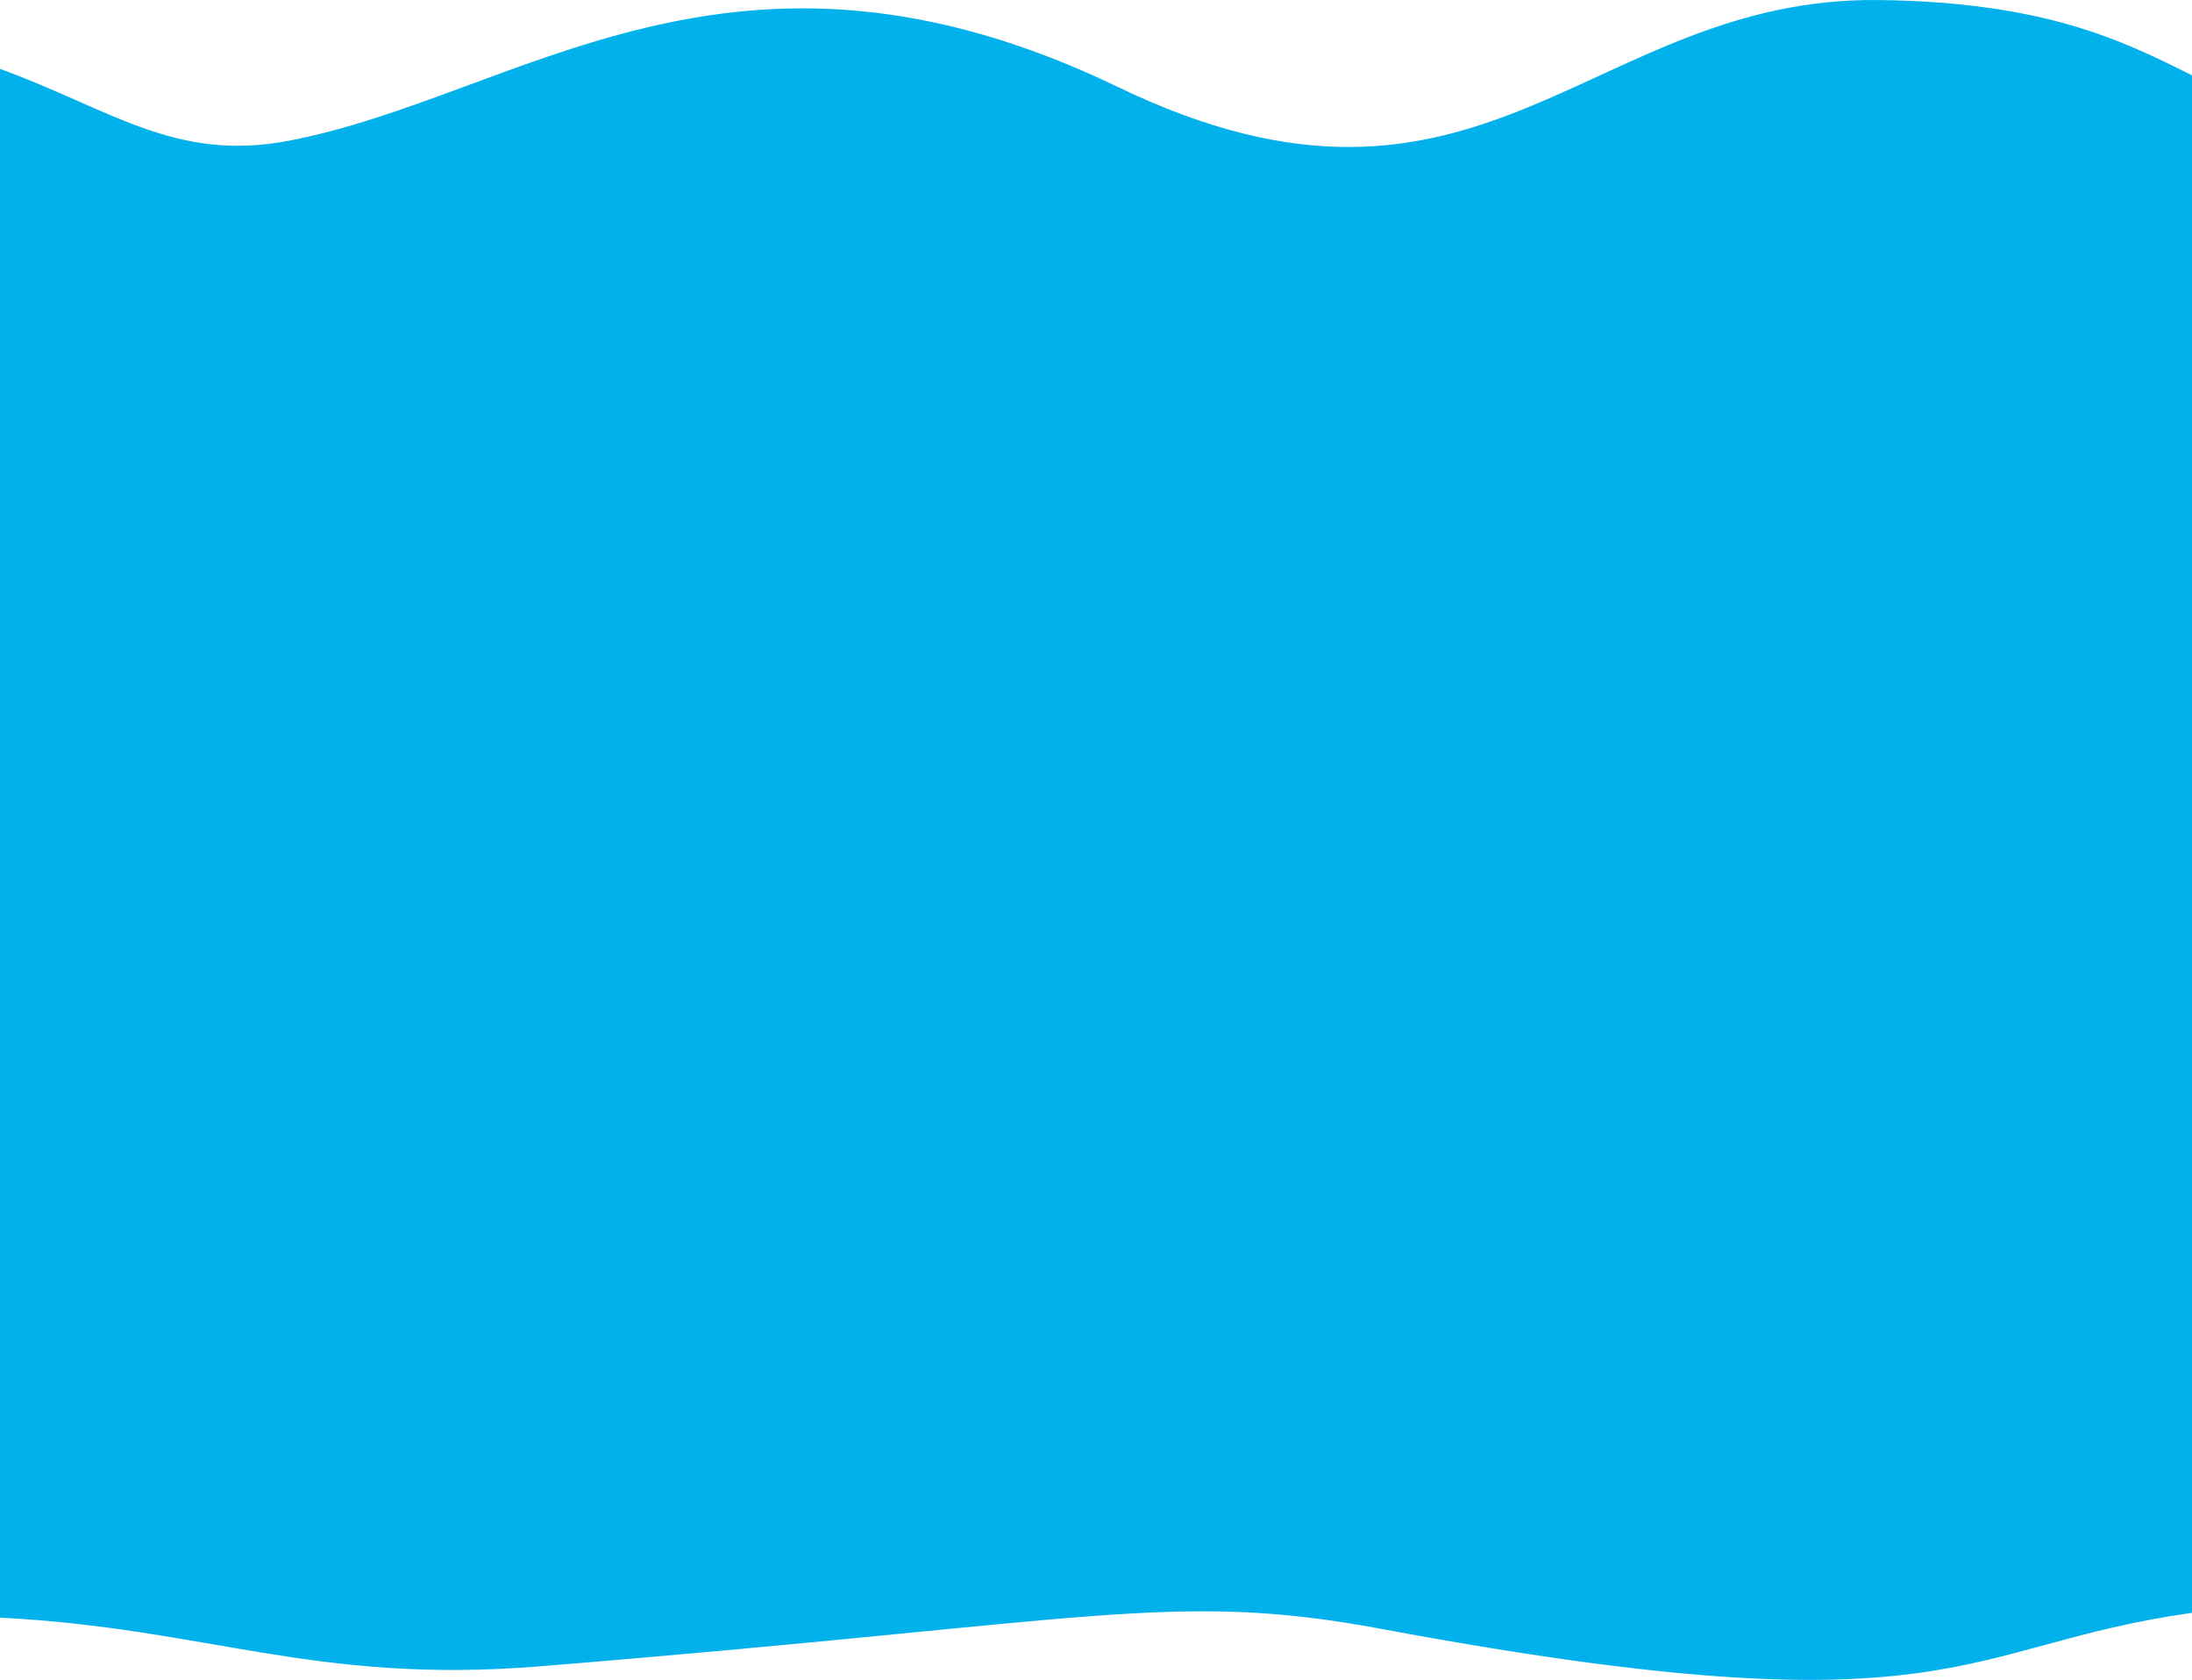 <?xml version="1.0" encoding="UTF-8"?>
<svg xmlns="http://www.w3.org/2000/svg" id="Ebene_2" viewBox="0 0 1207 924.99">
  <defs>
    <style>.cls-1{fill:#00b1eb;}</style>
  </defs>
  <g id="Ebene_1-2">
    <path class="cls-1" d="M1207,41.49v846.57c-129.67,18.23-129.36,67.94-446.51,8.83-114.78-21.39-157.41-4.11-463.86,20.67-123.65,10-182.83-21.14-296.63-26.84V37.93c60.57,21.96,96.37,51.58,159.03,39.57,127.38-24.38,244.64-131.73,456.6-29.57C816.09,144.57,874.87-1.92,1034.72.02c90.95,1.11,133.98,22.25,172.28,41.48Z"></path>
  </g>
</svg>
